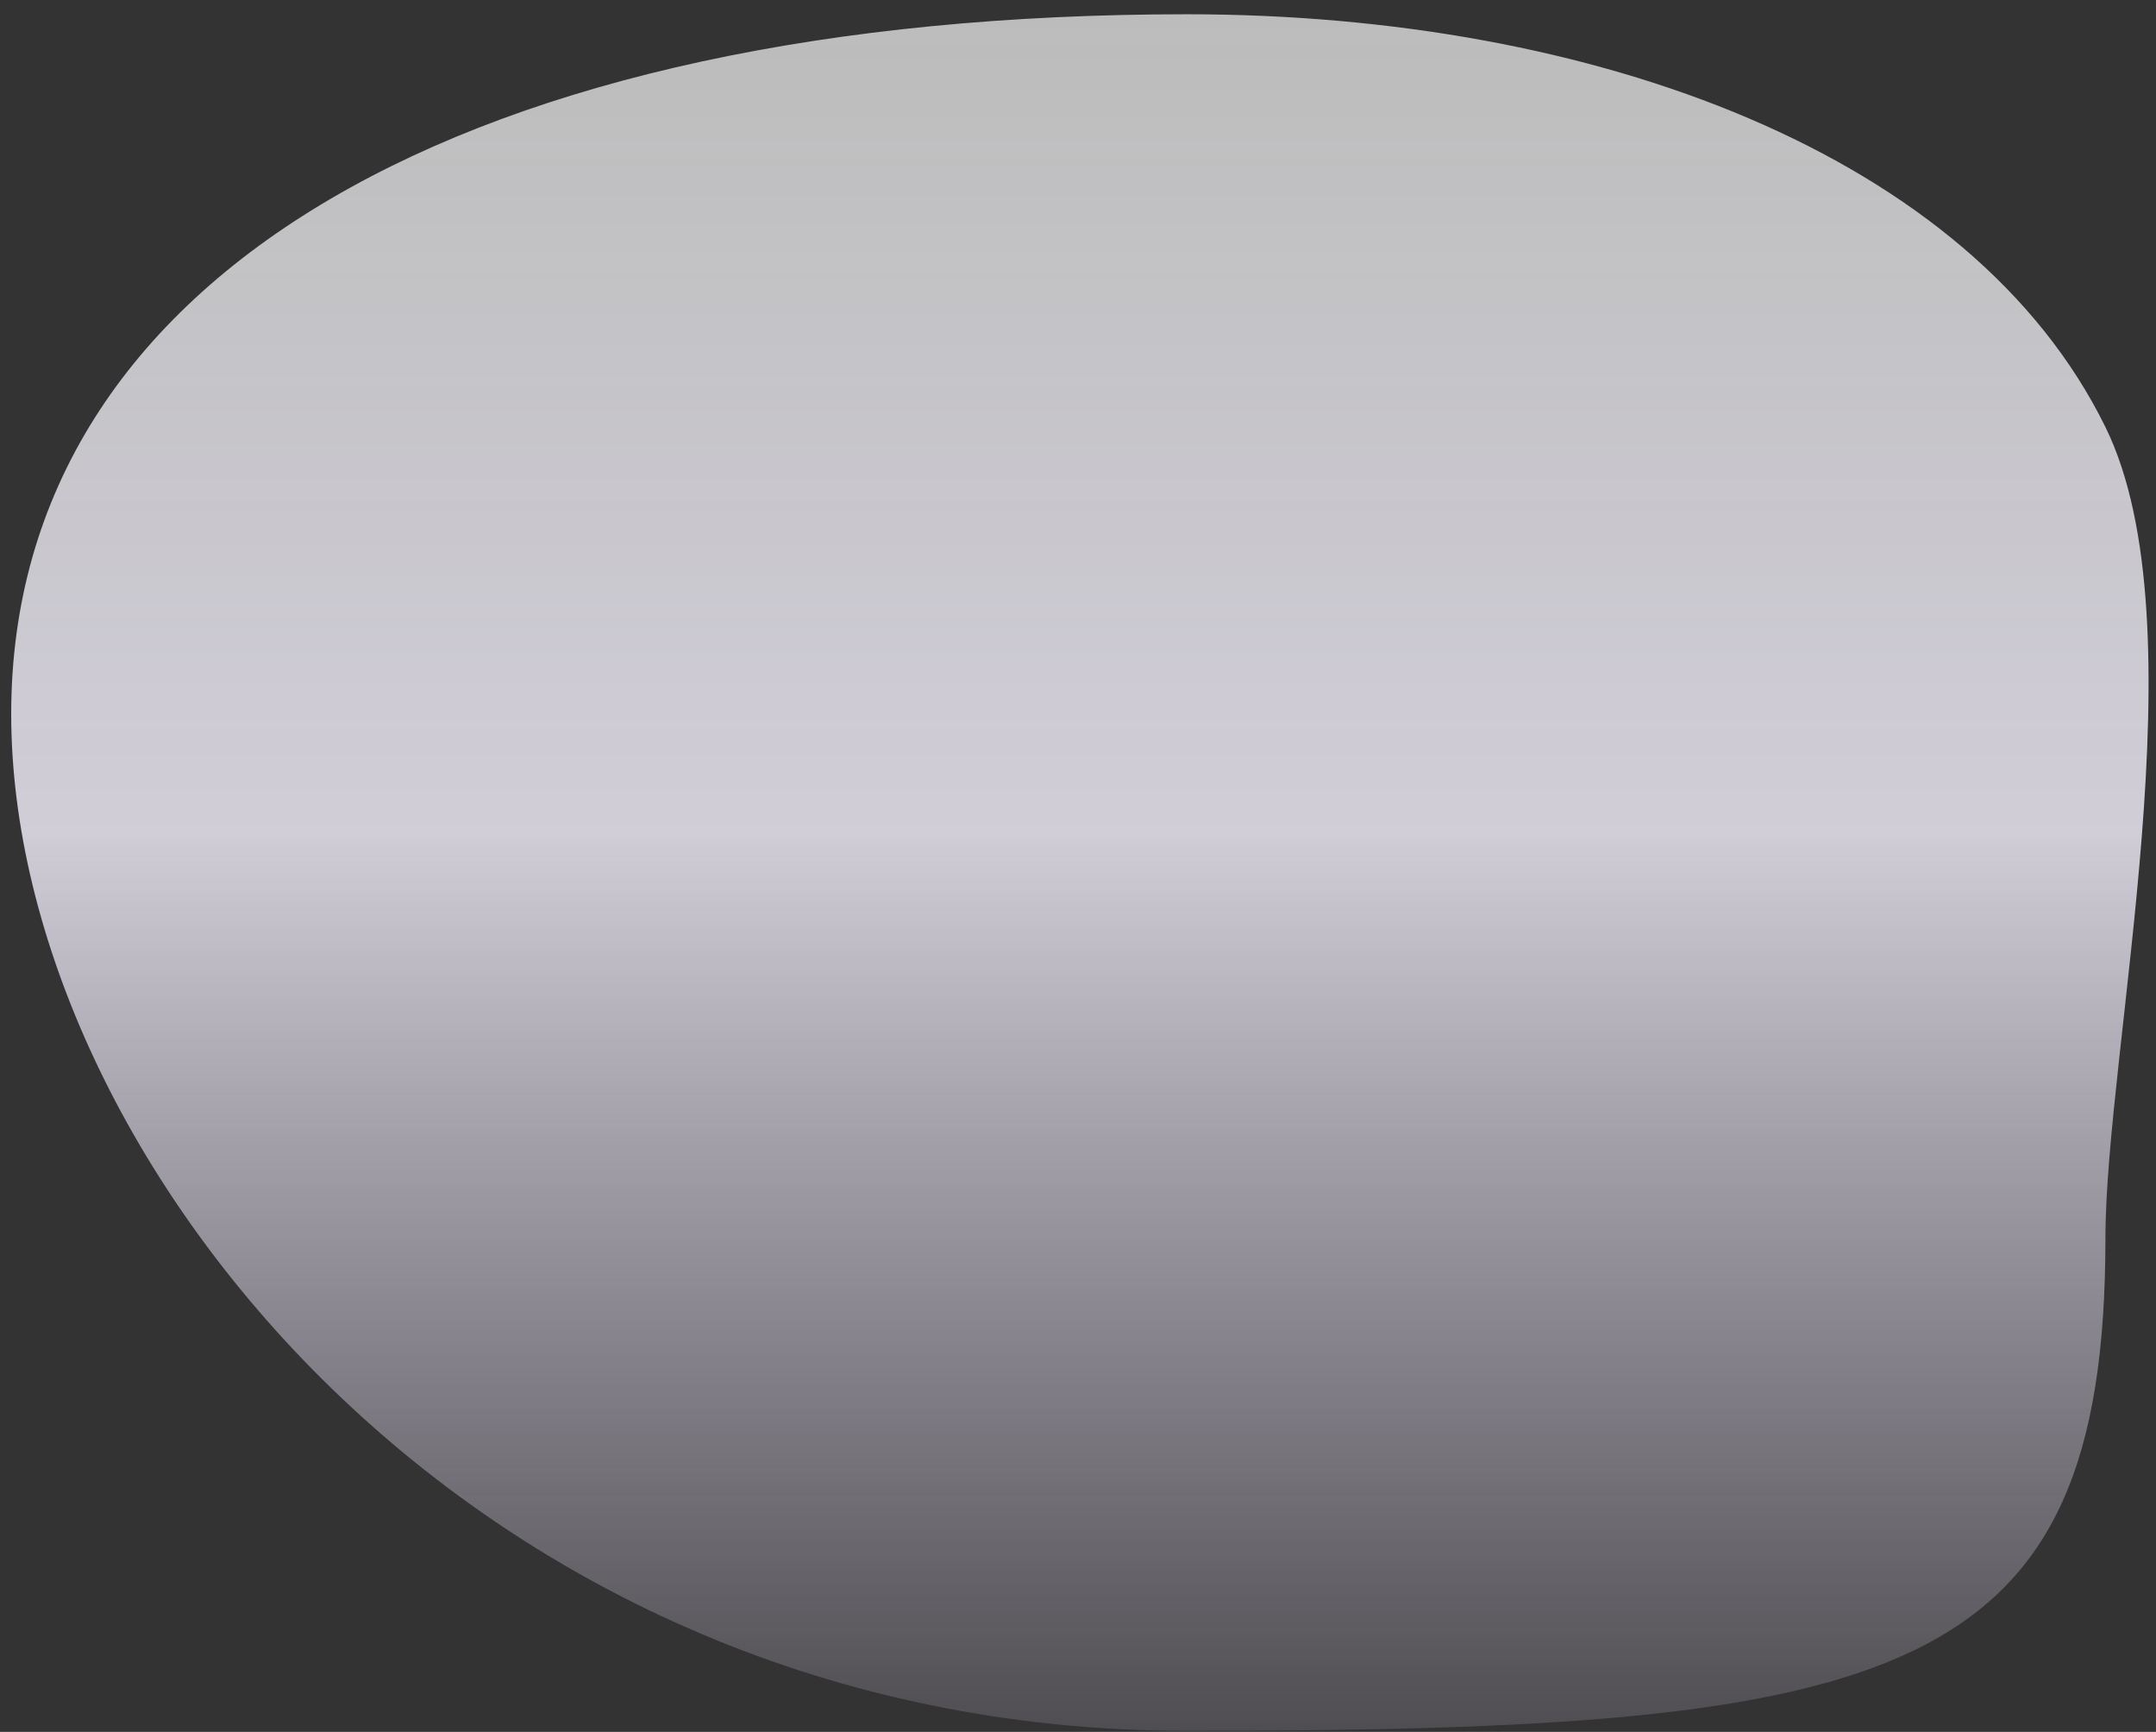 <svg version="1.2" baseProfile="tiny-ps" xmlns="http://www.w3.org/2000/svg" viewBox="0 0 127 102" width="127" height="102">
	<rect x="0" y="0" width="127" height="102" fill="#333333" stroke="none"/>
	<title>Path 465</title>
	<defs>
		<linearGradient id="grd1" gradientUnits="userSpaceOnUse"  x1="63.608" y1="0.844" x2="63.608" y2="101.937">
			<stop offset="0" stop-color="#ffffff" stop-opacity="0.671" />
			<stop offset="0.477" stop-color="#f5f1fe" stop-opacity="0.812" />
			<stop offset="1" stop-color="#f1e5ff" stop-opacity="0.149" />
		</linearGradient>
	</defs>
	<style>
		tspan { white-space:pre }
		.shp0 { fill: url(#grd1) } 
	</style>
	<path id="Path 465" class="shp0" d="M69.91 0.84C93.97 0.84 116.13 9.1 124.02 25.15C129.74 36.78 124.02 61.81 124.02 72.95C124.02 98.97 111.97 101.94 69.91 101.94C27.85 101.94 0.66 68.07 0.66 42.05C0.66 16.03 27.85 0.84 69.91 0.84Z" />
</svg>